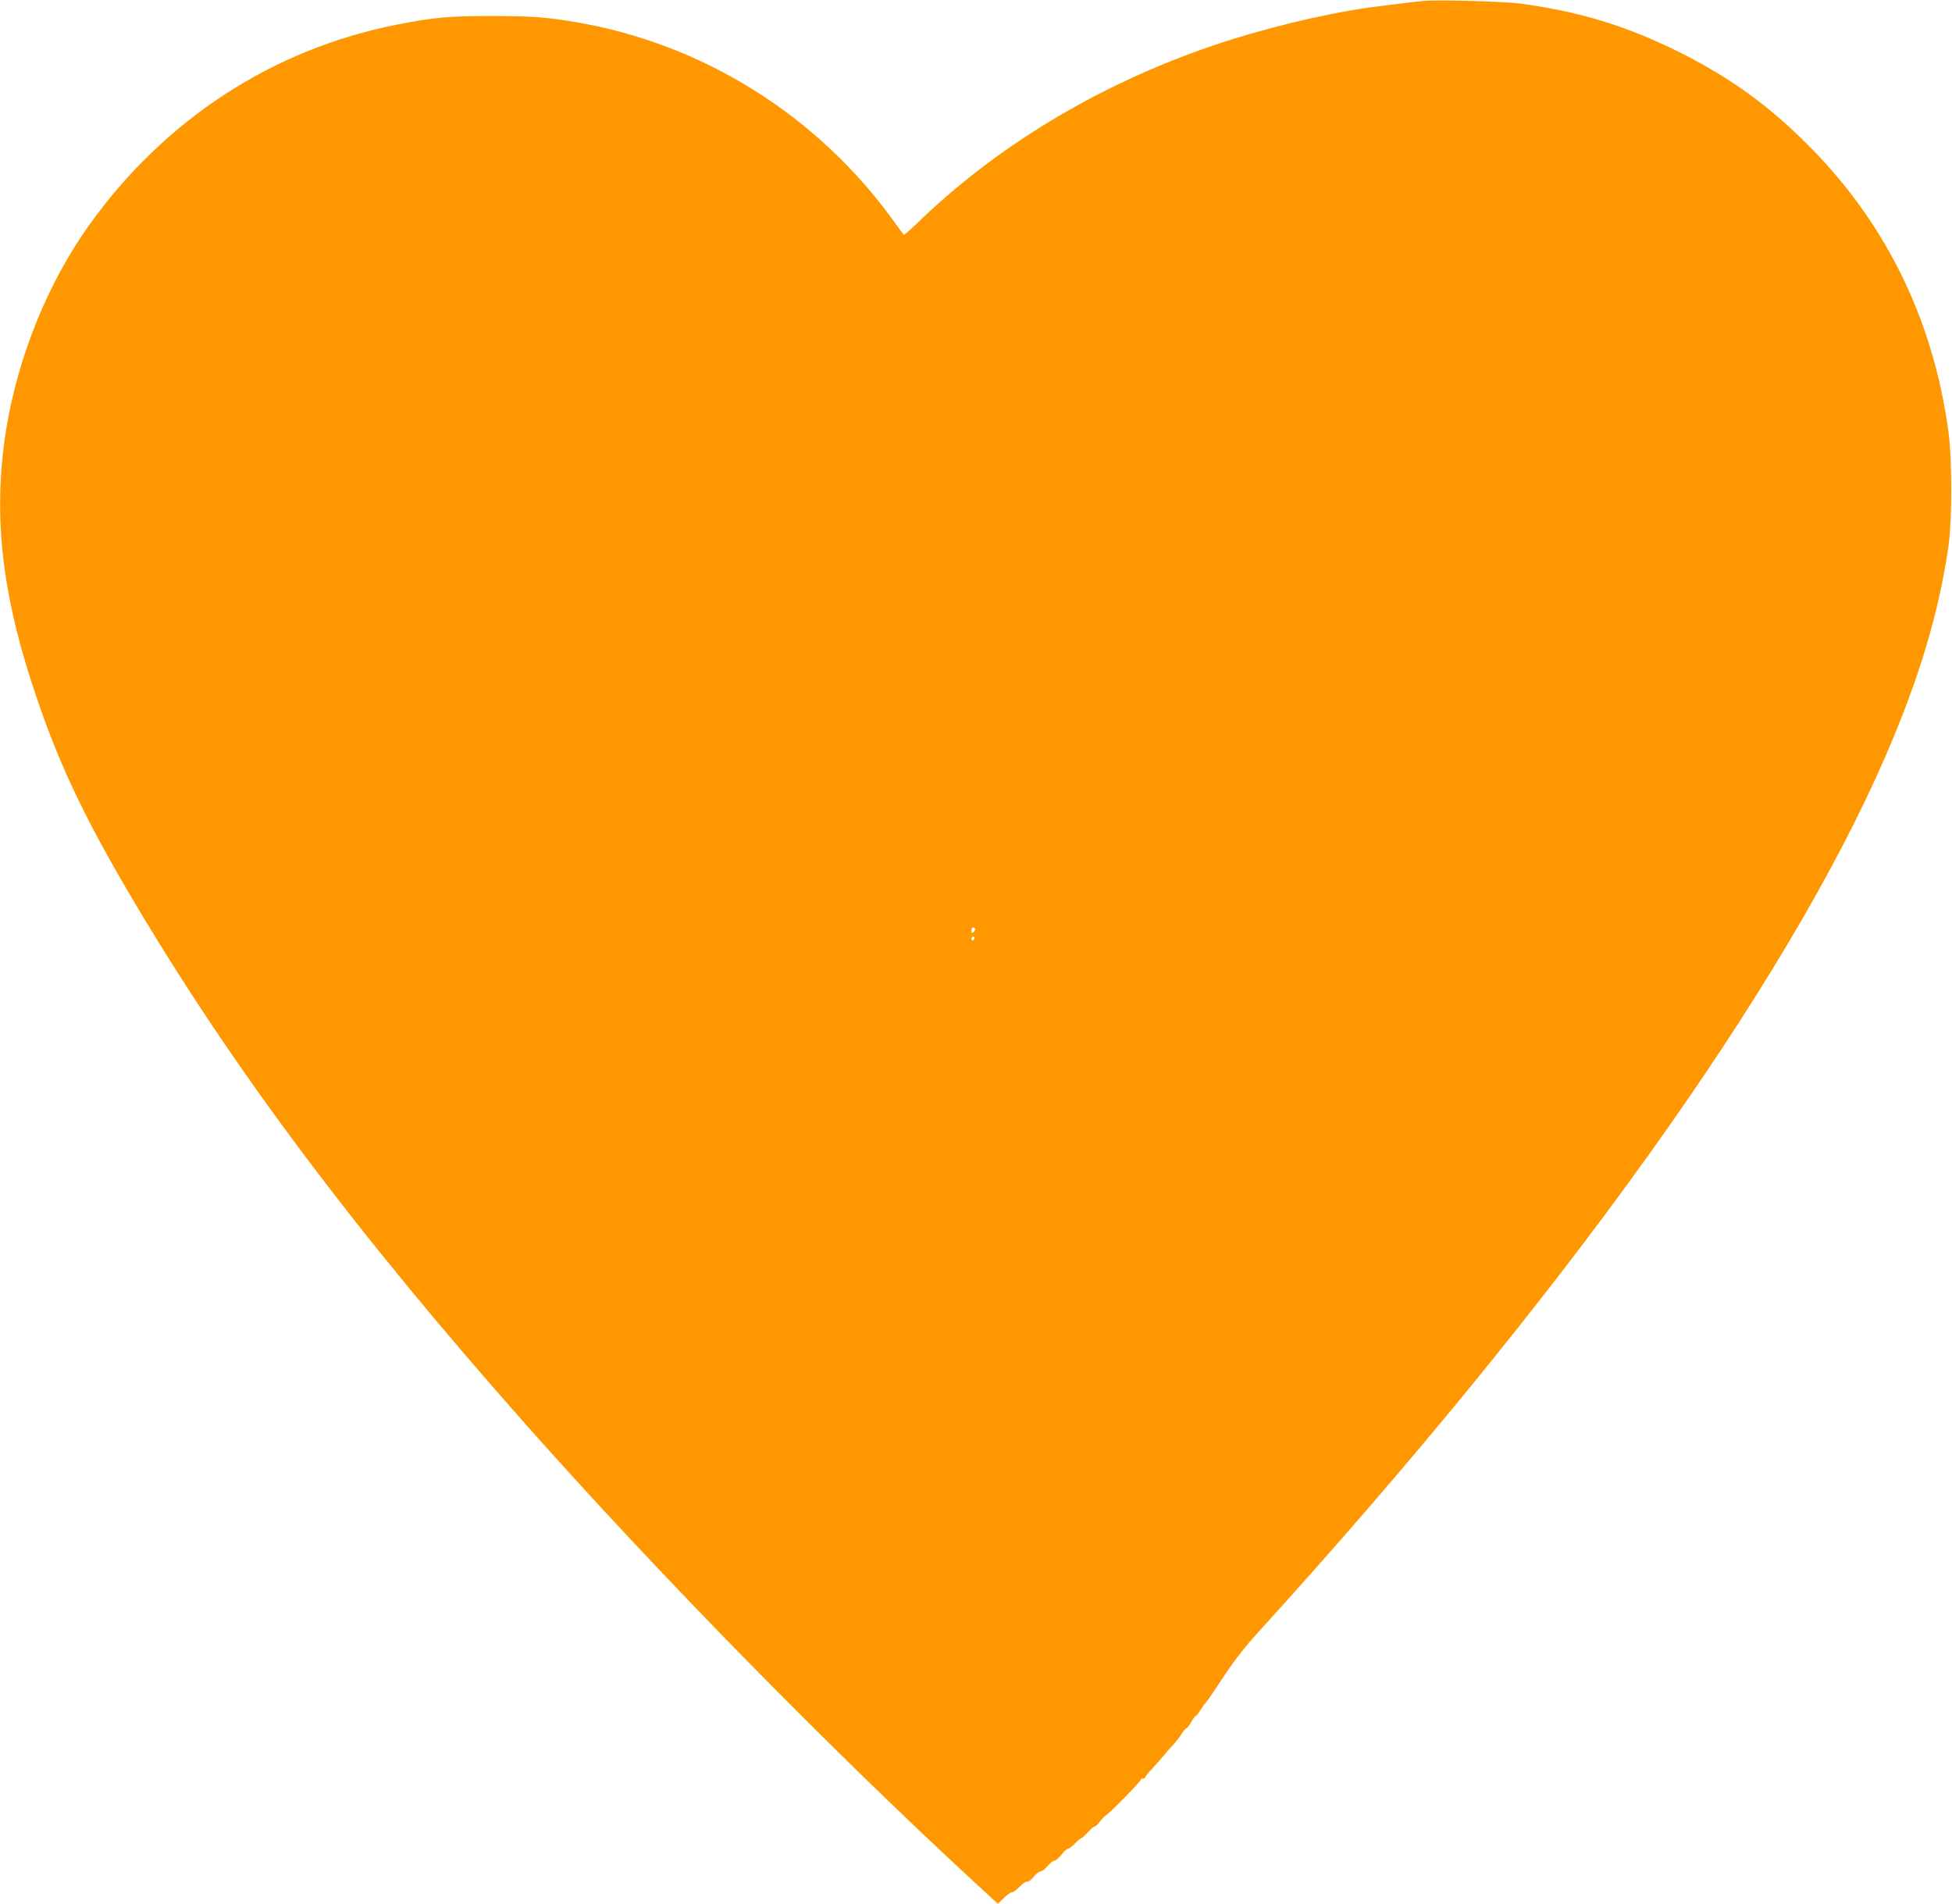 <?xml version="1.0" standalone="no"?>
<!DOCTYPE svg PUBLIC "-//W3C//DTD SVG 20010904//EN"
 "http://www.w3.org/TR/2001/REC-SVG-20010904/DTD/svg10.dtd">
<svg version="1.0" xmlns="http://www.w3.org/2000/svg"
 width="1280pt" height="1248pt" viewBox="0 0 1280 1248"
 preserveAspectRatio="xMidYMid meet">
<g transform="translate(0,1248) scale(0.1,-0.1)"
fill="#ff9800" stroke="none">
<path d="M9335 12474 c-55 -5 -251 -29 -355 -43 -314 -45 -704 -140 -1030
-251 -748 -255 -1420 -660 -1947 -1174 -40 -38 -75 -68 -77 -65 -3 3 -33 43
-66 90 -499 692 -1251 1163 -2085 1304 -197 33 -280 39 -540 40 -292 0 -383
-8 -630 -56 -816 -160 -1525 -622 -2020 -1314 -273 -382 -470 -870 -546 -1350
-83 -529 -32 -1031 167 -1645 163 -504 333 -868 672 -1440 651 -1098 1453
-2169 2571 -3430 860 -970 1986 -2119 2940 -2999 l154 -142 41 39 c23 22 46
38 51 36 6 -2 28 13 49 35 21 22 44 37 51 35 7 -3 26 11 42 30 15 20 35 36 44
36 10 0 32 17 50 38 18 20 38 36 45 34 7 -1 26 16 44 38 17 22 37 40 44 40 7
0 27 16 46 35 19 19 38 35 42 35 4 0 24 18 44 40 20 22 39 38 43 36 3 -2 20
14 36 35 17 21 34 38 38 39 11 0 227 220 227 231 0 5 7 9 15 9 8 0 15 4 15 8
0 5 19 29 43 54 23 25 60 67 82 93 22 27 50 59 63 72 13 14 35 42 49 64 14 21
29 39 34 39 4 0 18 18 30 40 13 22 26 40 30 40 4 0 18 17 30 38 13 20 28 42
34 47 7 6 59 82 117 170 71 108 145 203 225 290 2002 2201 3461 4237 4116
5745 221 509 350 939 414 1380 24 167 24 569 0 747 -97 722 -398 1346 -891
1852 -274 280 -533 469 -876 640 -342 170 -641 262 -1035 317 -106 14 -533 27
-640 18z m-2941 -6083 c3 -5 -1 -14 -9 -21 -13 -10 -15 -9 -15 9 0 21 14 28
24 12z m-4 -60 c0 -6 -4 -13 -10 -16 -5 -3 -10 1 -10 9 0 9 5 16 10 16 6 0 10
-4 10 -9z"/>
</g>
</svg>
